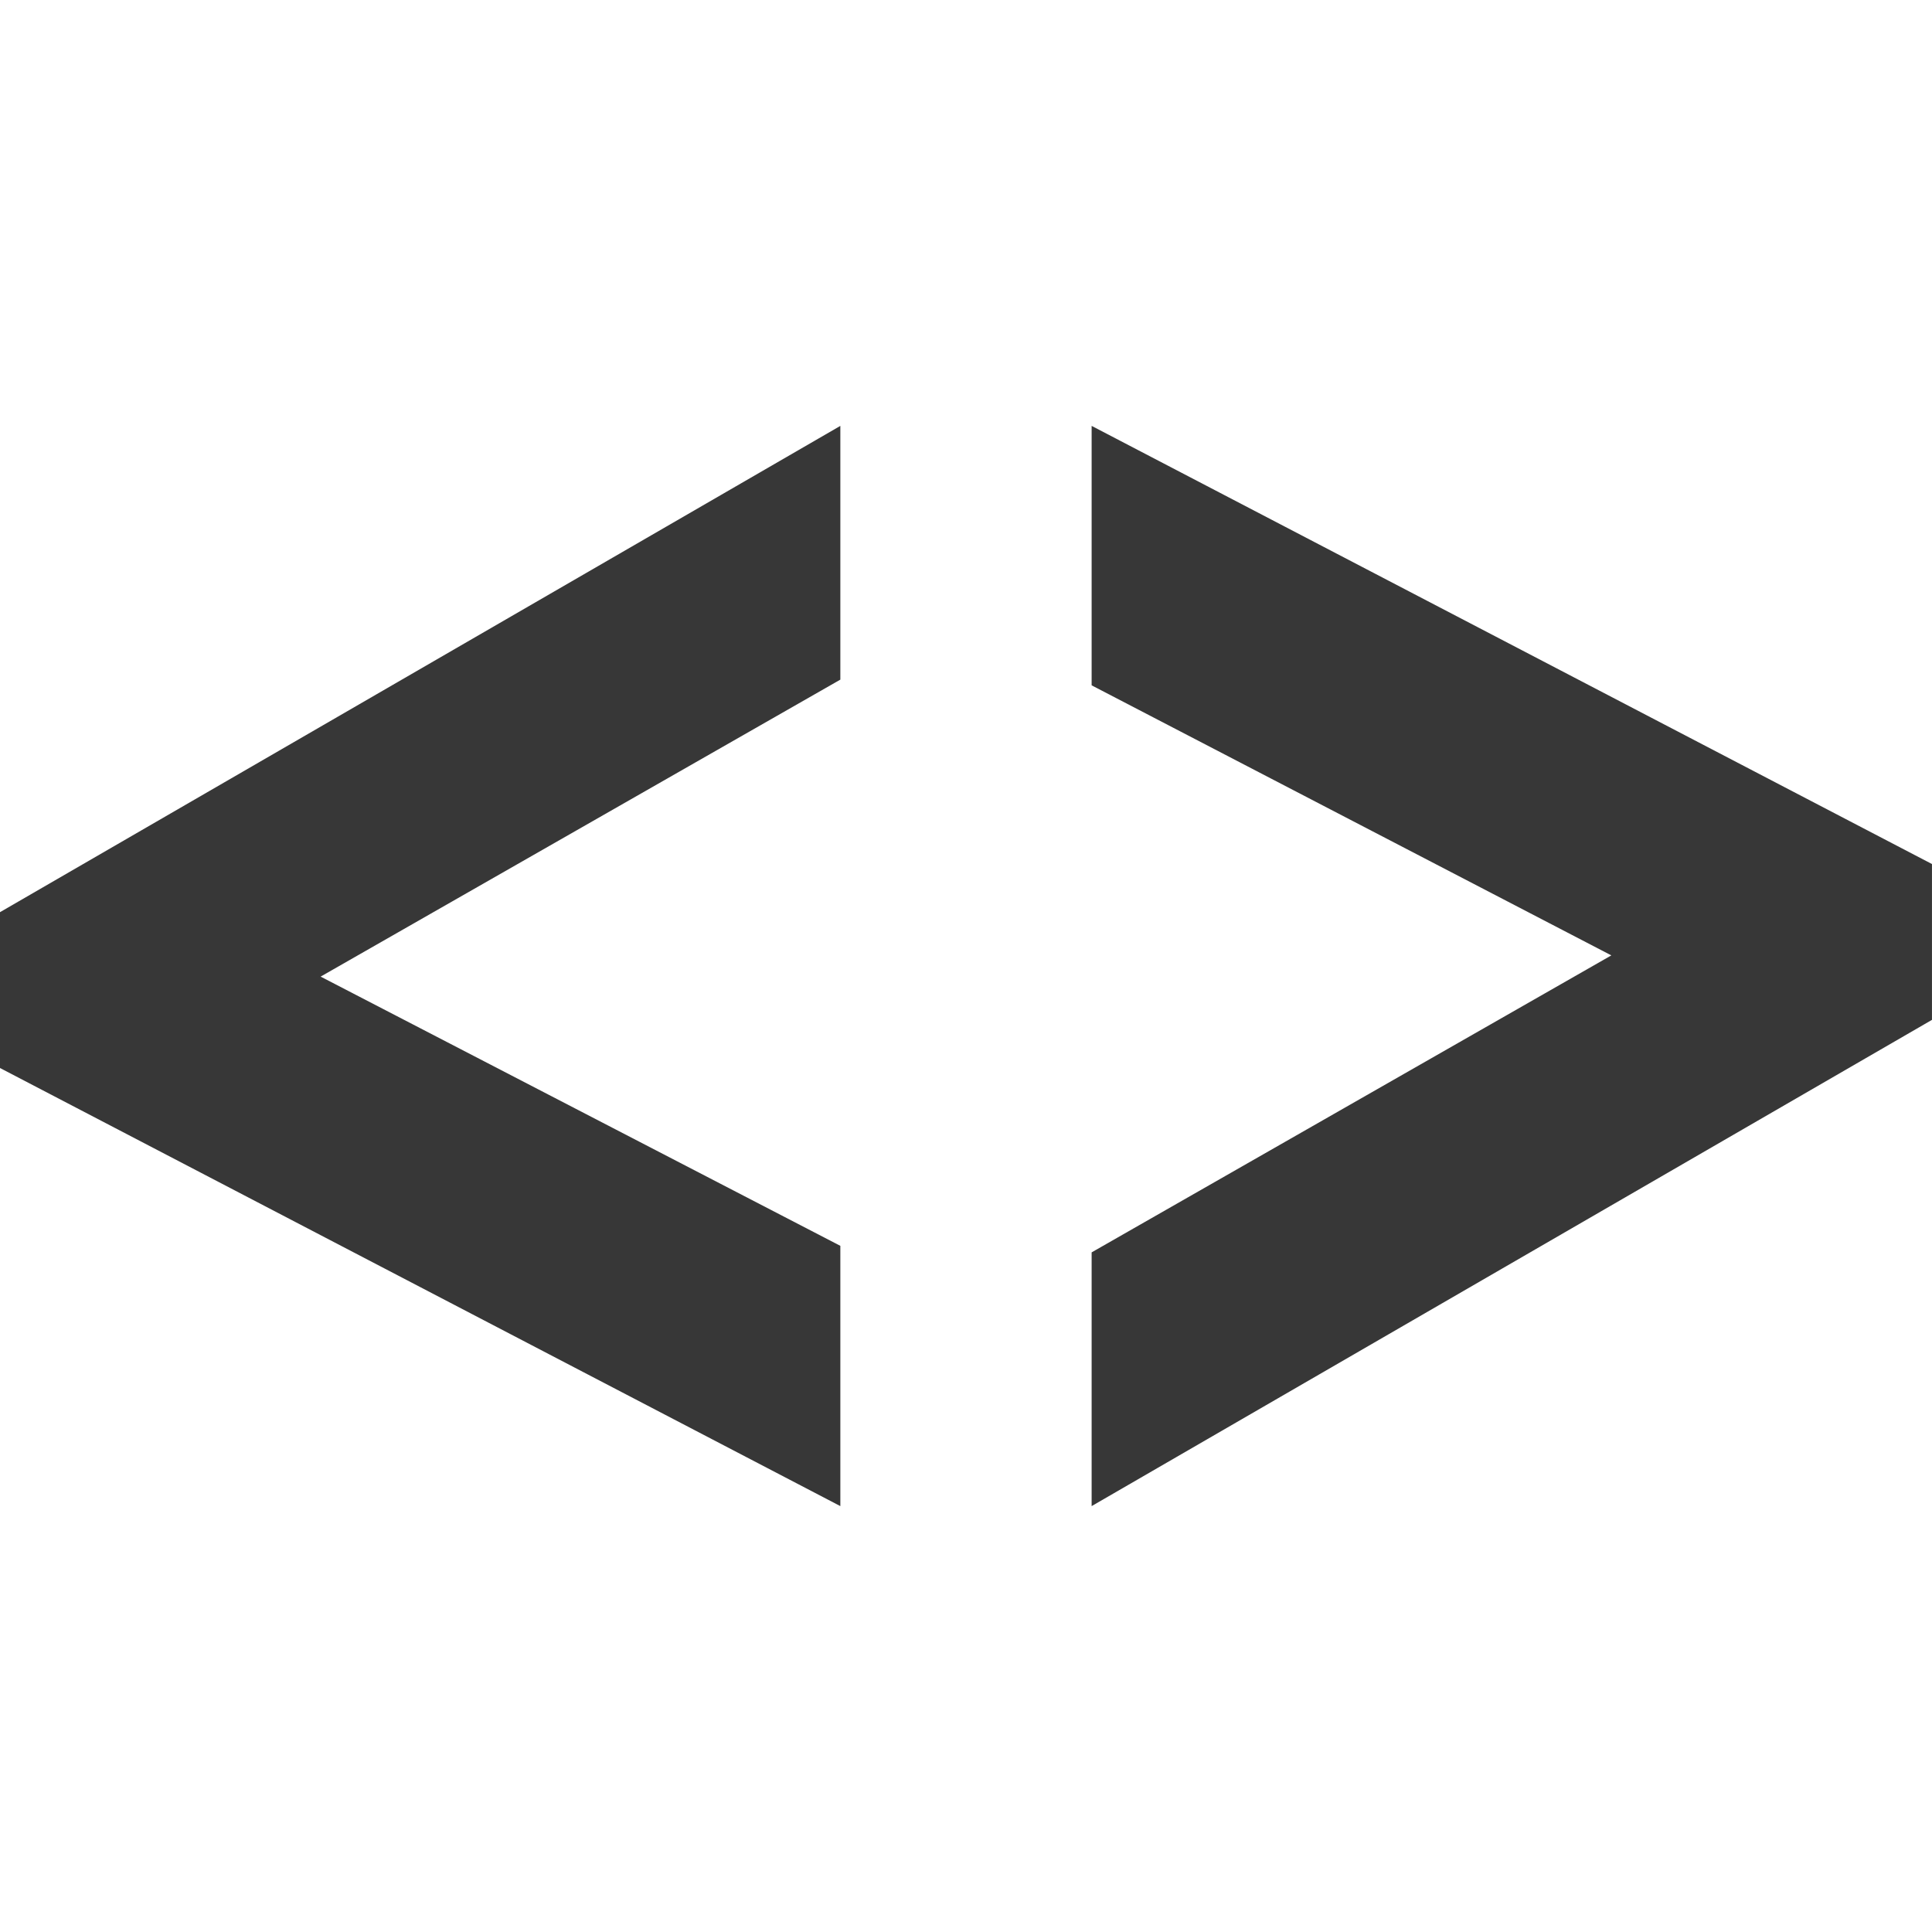 <svg id="svg2" xmlns="http://www.w3.org/2000/svg" version="1.1" viewBox="0 0 500 500" height="15px" width="15px">
 <path id="path4" fill="#373737" d="m217.48 389.78v-67.356l-134.5-69.679 134.5-76.858v-65.667l-217.48 125.85v40.33zm65.034-279.56v67.145l134.5 69.89-134.5 76.858v65.667l217.48-125.84v-40.329z"/>
</svg>
